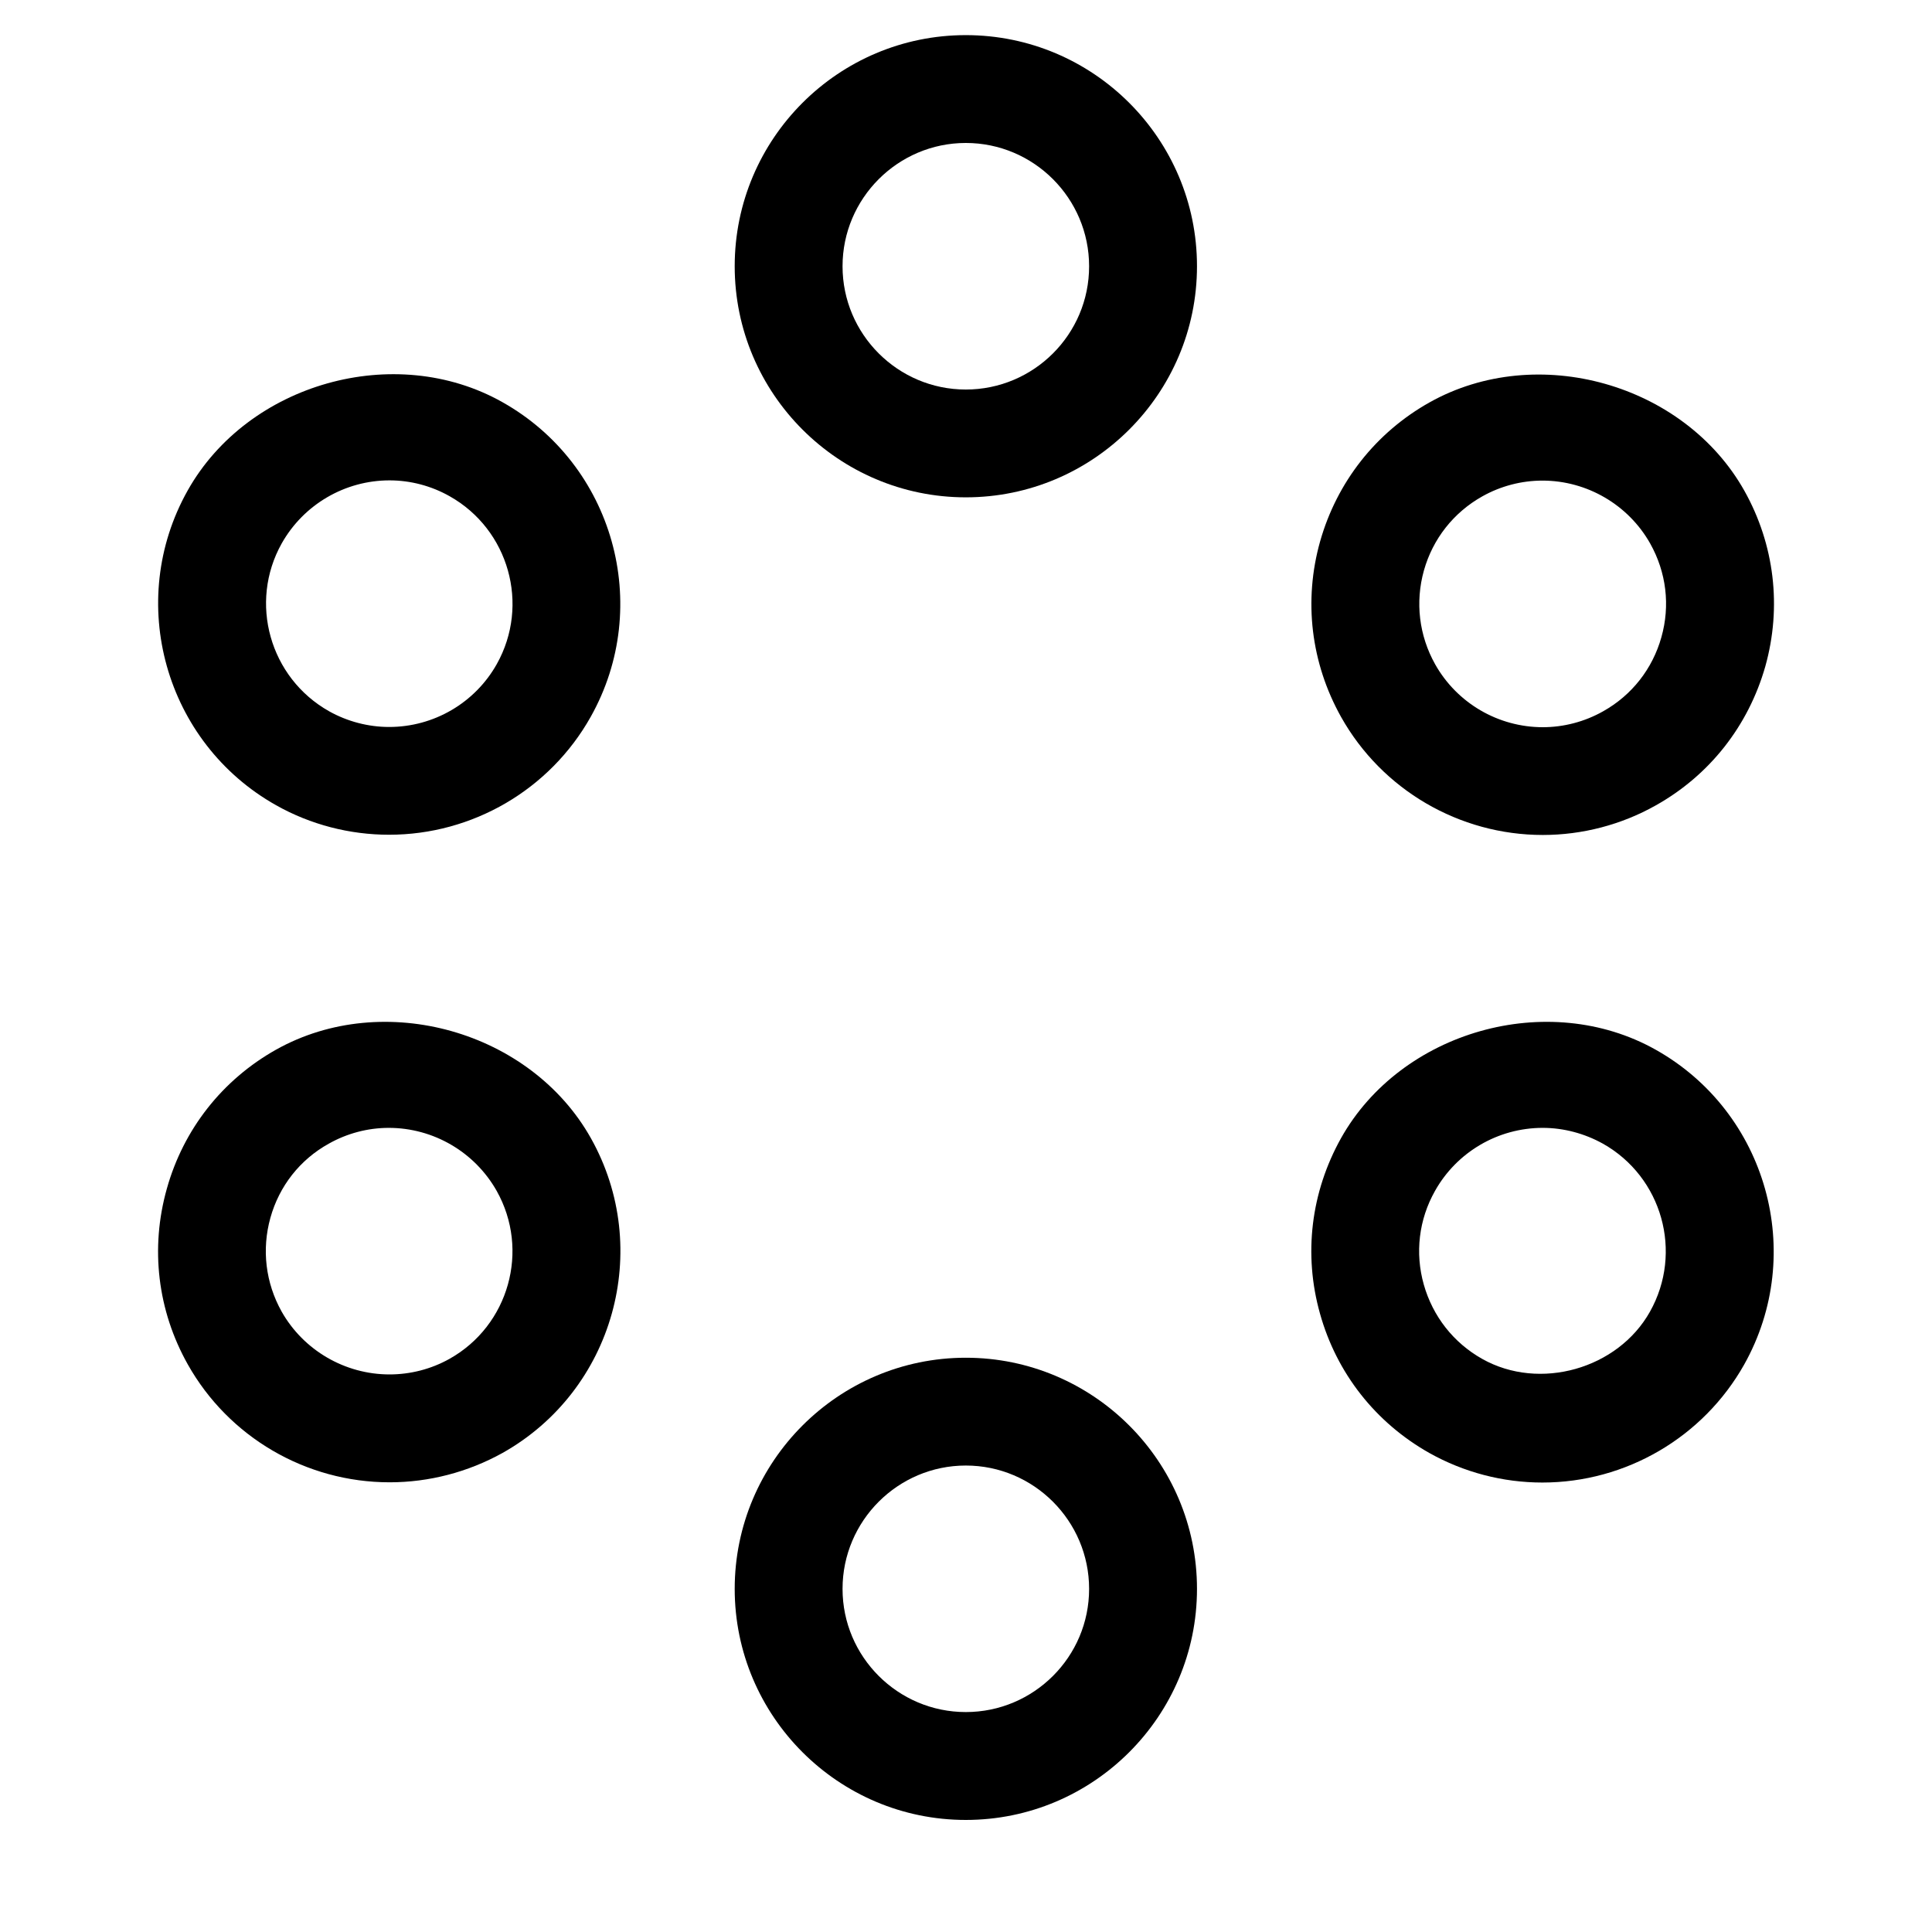 <svg xmlns="http://www.w3.org/2000/svg" xmlns:xlink="http://www.w3.org/1999/xlink" x="0px" y="0px" viewBox="0 0 50 50" xml:space="preserve" style="max-width:100%" height="100%"><g style="" fill="currentColor"><circle fill="none" cx="24.995" cy="6.89" r="3.191" style=""></circle><path fill="none" d="M41.483,29.601c-0.474-0.265-1.015-0.409-1.557-0.409c-1.156,0-2.222,0.628-2.788,1.633   c-0.419,0.741-0.522,1.602-0.29,2.424c0.231,0.82,0.764,1.501,1.509,1.922c1.488,0.839,3.515,0.258,4.344-1.221   C43.564,32.41,43.017,30.461,41.483,29.601z" style=""></path><path fill="none" d="M39.921,12.437c-0.541,0-1.08,0.14-1.557,0.409c-0.744,0.414-1.279,1.097-1.51,1.915   c-0.232,0.82-0.129,1.685,0.29,2.426c0.565,1.005,1.632,1.632,2.787,1.632c0.541,0,1.081-0.144,1.559-0.411   c0.745-0.416,1.277-1.097,1.509-1.919c0.232-0.821,0.129-1.681-0.287-2.425C42.143,13.063,41.077,12.437,39.921,12.437z" style=""></path><circle fill="none" cx="24.995" cy="41.118" r="3.19" style=""></circle><path fill="none" d="M8.514,18.408c0.474,0.266,1.013,0.406,1.556,0.406l0,0c1.153,0,2.22-0.624,2.785-1.628   c0.862-1.534,0.314-3.485-1.222-4.344c-0.477-0.269-1.015-0.41-1.556-0.41c-1.152,0-2.223,0.625-2.788,1.629   C6.432,15.592,6.979,17.542,8.514,18.408z" style=""></path><path fill="none" d="M10.065,29.189c-0.541,0-1.079,0.144-1.554,0.409c-0.743,0.414-1.279,1.096-1.509,1.918   C6.77,32.34,6.874,33.2,7.292,33.944c0.562,1.005,1.633,1.626,2.792,1.626c0.541,0,1.079-0.138,1.555-0.405   c1.534-0.861,2.081-2.809,1.222-4.345C12.292,29.816,11.223,29.189,10.065,29.189z" style=""></path><path fill="none" d="M4.858,12.695c1.562-2.771,5.361-3.852,8.144-2.287c2.875,1.617,3.899,5.27,2.286,8.145   c-1.057,1.884-3.059,3.054-5.217,3.054l0,0c-1.019,0-2.031-0.264-2.924-0.764C4.269,19.222,3.242,15.566,4.858,12.695z    M13.004,37.602c-0.895,0.497-1.903,0.76-2.921,0.76c-2.164,0-4.165-1.17-5.226-3.053c-0.782-1.395-0.975-3.008-0.541-4.547   c0.431-1.538,1.436-2.815,2.828-3.598c2.791-1.562,6.591-0.48,8.145,2.291C16.904,32.329,15.877,35.985,13.004,37.602z    M24.995,47.101c-3.297,0-5.981-2.682-5.981-5.98c0-3.298,2.685-5.982,5.981-5.982c3.3,0,5.983,2.685,5.983,5.982   C30.979,44.419,28.295,47.101,24.995,47.101z M24.995,12.872c-3.297,0-5.981-2.683-5.981-5.981c0-3.3,2.685-5.981,5.981-5.981   c3.3,0,5.983,2.681,5.983,5.981C30.979,10.189,28.295,12.872,24.995,12.872z M45.134,35.311c-1.058,1.885-3.058,3.054-5.221,3.054   c-1.023,0-2.032-0.266-2.928-0.767c-1.392-0.782-2.396-2.062-2.826-3.6c-0.434-1.539-0.235-3.152,0.544-4.544   c1.556-2.771,5.354-3.856,8.144-2.29C45.729,28.785,46.752,32.438,45.134,35.311z M45.686,17.251   c-0.433,1.537-1.441,2.812-2.834,3.594c-0.89,0.502-1.904,0.767-2.923,0.767c-2.159,0-4.162-1.17-5.223-3.056   c-0.779-1.392-0.975-3.007-0.541-4.543c0.433-1.537,1.441-2.816,2.833-3.598c2.793-1.559,6.591-0.48,8.146,2.289   C45.924,14.098,46.113,15.714,45.686,17.251z" style=""></path><path fill="currentColor" d="M24.995,0.909c-3.297,0-5.981,2.681-5.981,5.981c0,3.299,2.685,5.981,5.981,5.981   c3.3,0,5.983-2.683,5.983-5.981C30.979,3.59,28.295,0.909,24.995,0.909z M24.995,10.081c-1.757,0-3.19-1.43-3.19-3.19   c0-1.758,1.434-3.191,3.19-3.191c1.759,0,3.191,1.433,3.191,3.191C28.187,8.651,26.755,10.081,24.995,10.081z" style=""></path><path fill="currentColor" d="M24.995,35.138c-3.297,0-5.981,2.685-5.981,5.982c0,3.299,2.685,5.98,5.981,5.98   c3.3,0,5.983-2.682,5.983-5.98C30.979,37.822,28.295,35.138,24.995,35.138z M24.995,44.308c-1.757,0-3.19-1.43-3.19-3.188   c0-1.76,1.434-3.192,3.19-3.192c1.759,0,3.191,1.433,3.191,3.192C28.187,42.878,26.755,44.308,24.995,44.308z" style=""></path><path fill="currentColor" d="M7.146,20.84c0.894,0.503,1.905,0.763,2.924,0.763l0,0c2.159,0,4.16-1.167,5.217-3.051   c1.617-2.877,0.59-6.53-2.286-8.145C10.219,8.84,6.417,9.92,4.858,12.692C3.242,15.566,4.269,19.222,7.146,20.84z M7.292,14.061   c0.567-1.004,1.633-1.629,2.789-1.629c0.541,0,1.079,0.141,1.555,0.41c1.534,0.863,2.081,2.81,1.221,4.344   c-0.564,1.005-1.63,1.628-2.785,1.628l0,0c-0.541,0-1.08-0.141-1.554-0.406C6.979,17.542,6.432,15.592,7.292,14.061z" style=""></path><path fill="currentColor" d="M42.85,27.167c-2.793-1.569-6.591-0.479-8.144,2.288c-0.779,1.396-0.978,3.004-0.544,4.544   c0.431,1.542,1.438,2.819,2.827,3.603c0.895,0.502,1.903,0.766,2.927,0.766c2.162,0,4.162-1.17,5.223-3.053   C46.752,32.438,45.729,28.785,42.85,27.167z M42.701,33.946c-0.829,1.48-2.855,2.061-4.344,1.221   c-0.742-0.418-1.277-1.102-1.509-1.921c-0.232-0.82-0.129-1.684,0.29-2.426c0.563-1.004,1.629-1.631,2.788-1.631   c0.539,0,1.08,0.144,1.557,0.409C43.017,30.461,43.564,32.41,42.701,33.946z" style=""></path><path fill="currentColor" d="M36.998,10.413c-1.392,0.781-2.397,2.06-2.833,3.596c-0.434,1.539-0.238,3.15,0.541,4.544   c1.058,1.887,3.061,3.056,5.223,3.056c1.019,0,2.033-0.264,2.923-0.766c1.393-0.78,2.396-2.058,2.834-3.596   c0.431-1.539,0.238-3.154-0.541-4.545C43.589,9.931,39.788,8.85,36.998,10.413z M42.996,16.493c-0.23,0.817-0.764,1.5-1.51,1.917   c-0.477,0.269-1.018,0.41-1.558,0.41c-1.155,0-2.222-0.624-2.787-1.629c-0.416-0.743-0.52-1.606-0.29-2.428   c0.23-0.817,0.767-1.499,1.509-1.916c0.474-0.267,1.014-0.409,1.559-0.409c1.155,0,2.224,0.628,2.787,1.627   C43.125,14.811,43.229,15.671,42.996,16.493z" style=""></path><path fill="currentColor" d="M7.146,27.164c-1.392,0.782-2.397,2.06-2.828,3.598c-0.434,1.539-0.242,3.153,0.541,4.547   c1.058,1.883,3.058,3.053,5.226,3.053c1.018,0,2.026-0.263,2.921-0.76c2.875-1.616,3.899-5.272,2.286-8.146   C13.736,26.684,9.937,25.602,7.146,27.164z M11.636,35.165c-0.477,0.268-1.015,0.405-1.555,0.405c-1.155,0-2.226-0.625-2.792-1.626   c-0.416-0.744-0.52-1.605-0.291-2.428c0.229-0.82,0.764-1.504,1.511-1.918c0.474-0.267,1.011-0.409,1.552-0.409   c1.158,0,2.226,0.627,2.793,1.631C13.717,32.356,13.169,34.304,11.636,35.165z" style=""></path></g></svg>